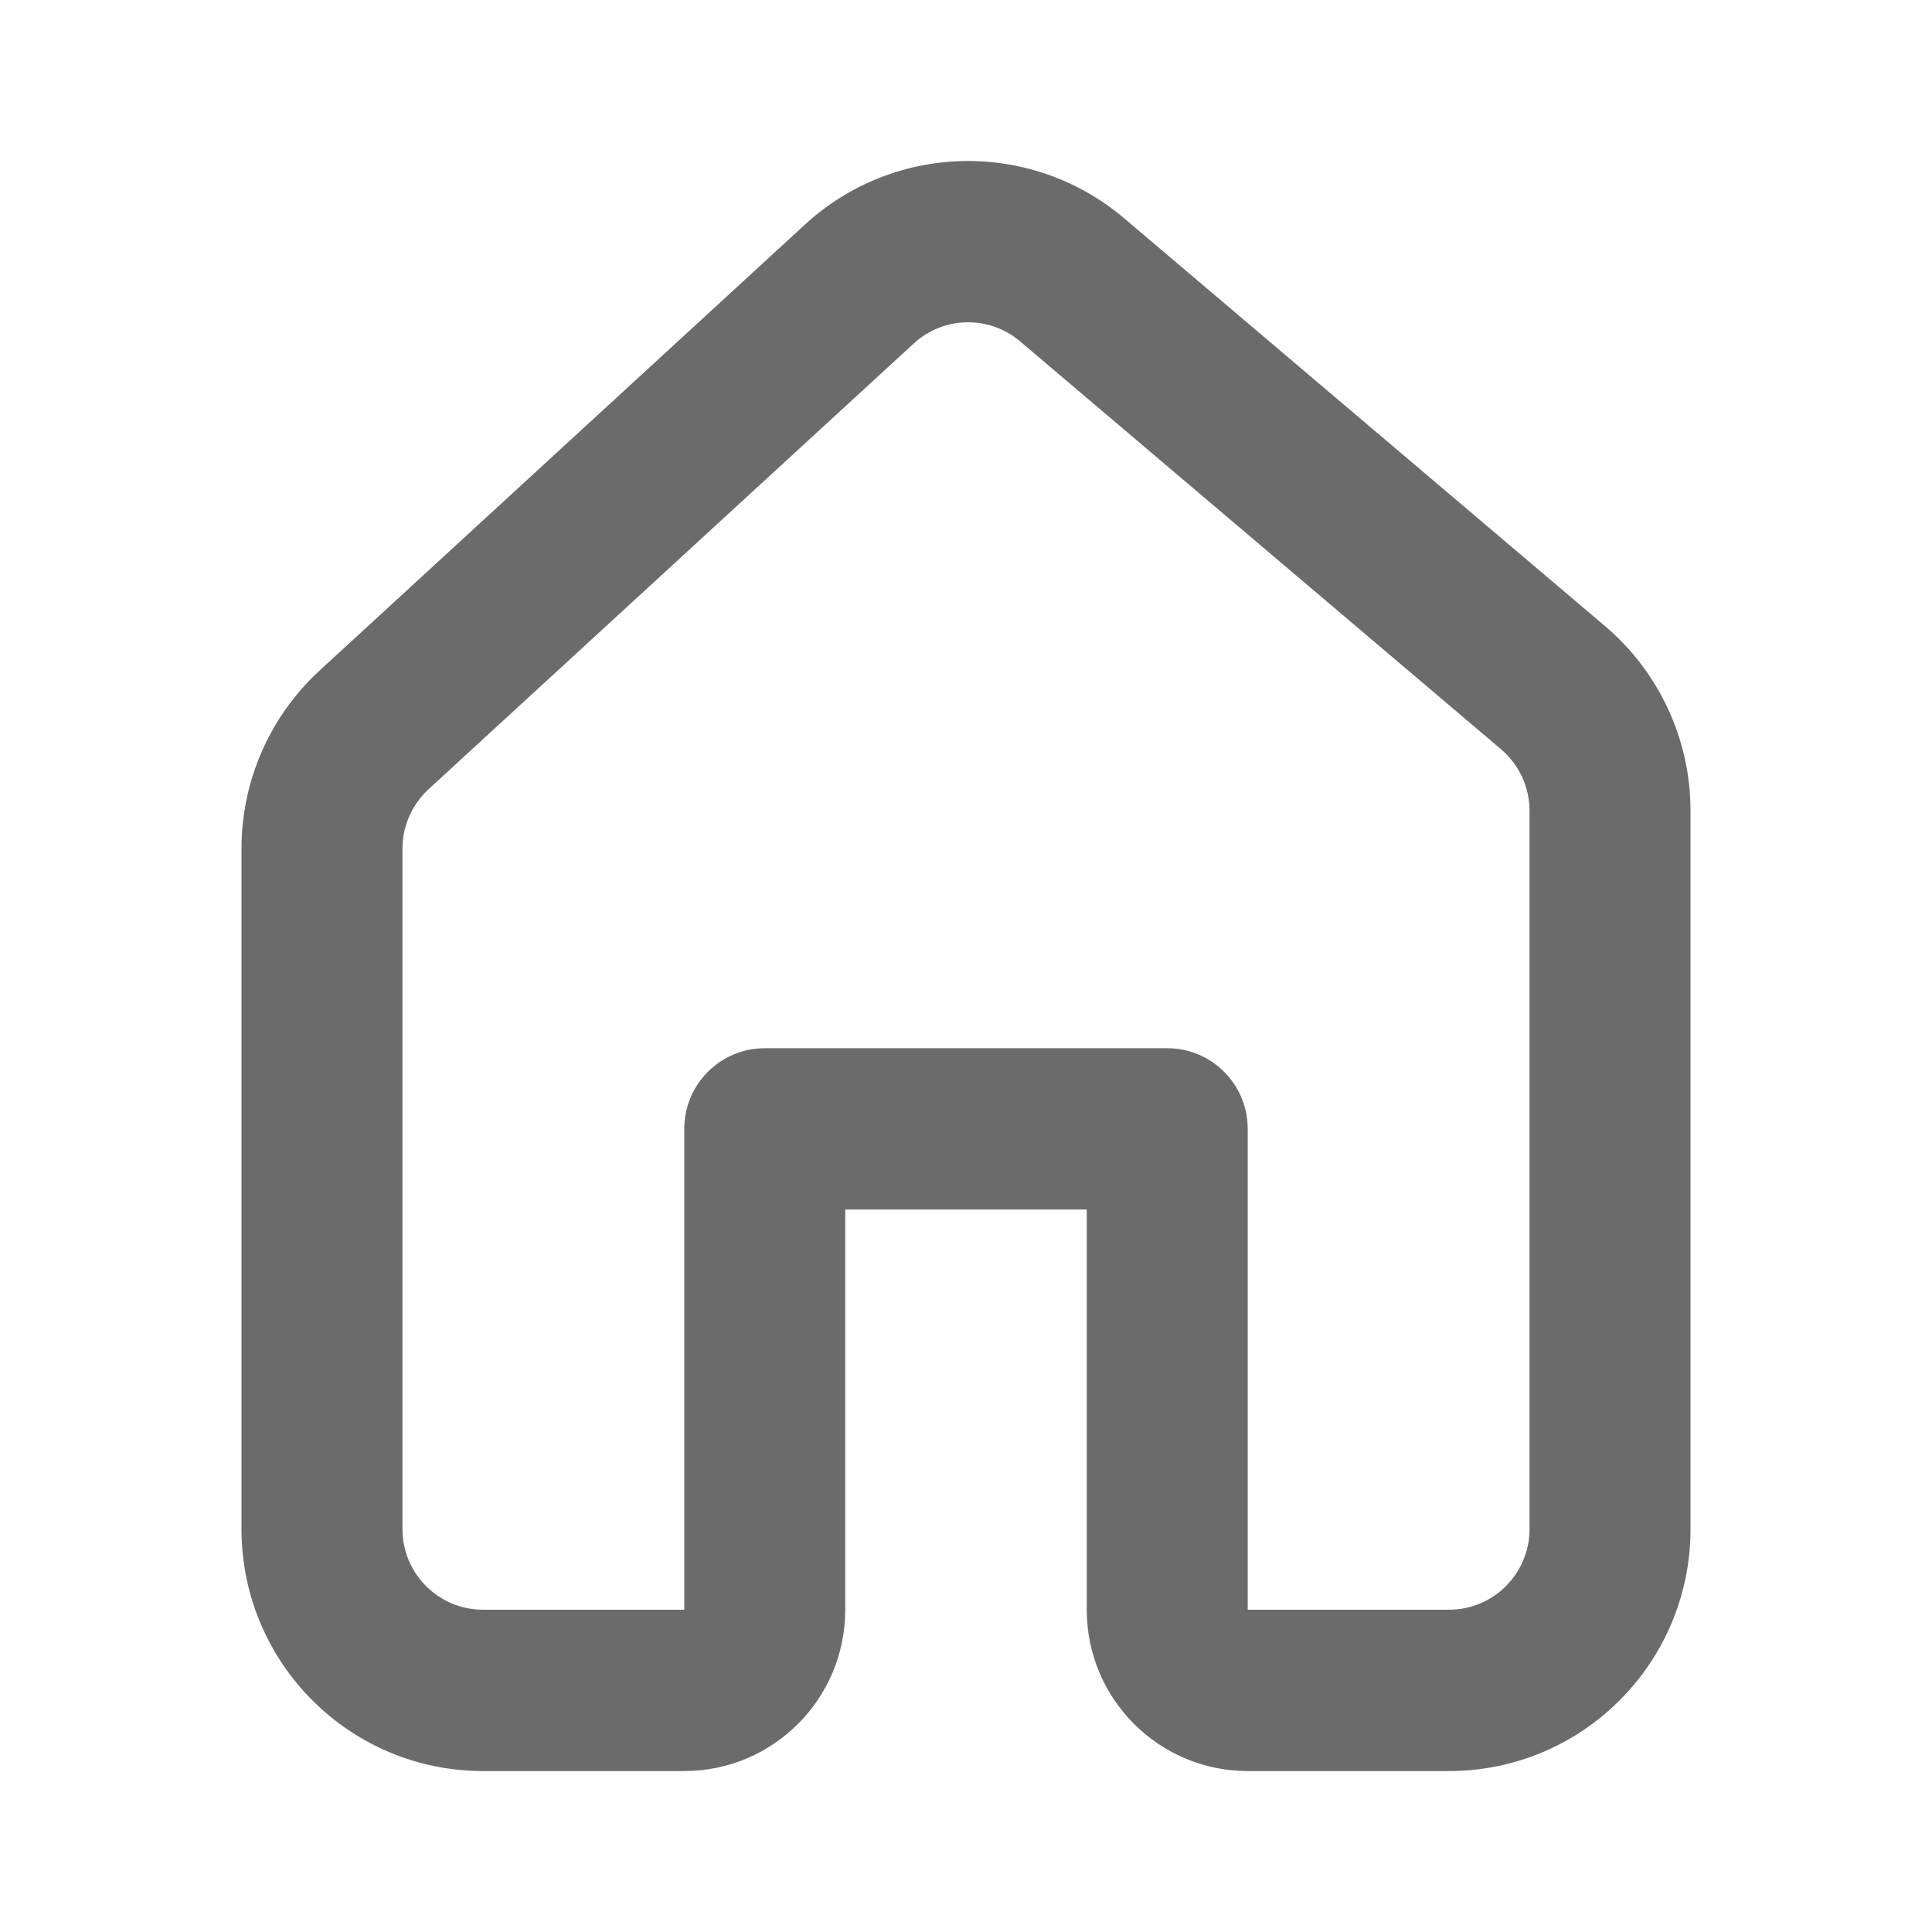 <svg xmlns="http://www.w3.org/2000/svg" width="16" height="16" viewBox="0 0 16 16" fill="none">
  <path fill-rule="evenodd" clip-rule="evenodd" d="M7 13.331C7 14.069 6.403 14.667 5.667 14.667H4C2.895 14.667 2 13.77 2 12.663V7.028C2 6.467 2.235 5.931 2.648 5.552L6.666 1.86C7.408 1.178 8.541 1.156 9.31 1.808L13.292 5.185C13.741 5.566 14 6.125 14 6.714V12.663C14 13.77 13.105 14.667 12 14.667H10.333C9.597 14.667 9 14.069 9 13.331V10.017H7V13.331ZM8.448 2.827C8.192 2.61 7.814 2.617 7.567 2.845L3.549 6.536C3.412 6.663 3.333 6.841 3.333 7.028V12.663C3.333 13.032 3.632 13.331 4 13.331H5.667V9.349C5.667 8.98 5.965 8.681 6.333 8.681H9.667C10.035 8.681 10.333 8.98 10.333 9.349V13.331H12C12.368 13.331 12.667 13.032 12.667 12.663V6.714C12.667 6.518 12.58 6.332 12.431 6.205L8.448 2.827Z" fill="#6B6B6B"/>
</svg>